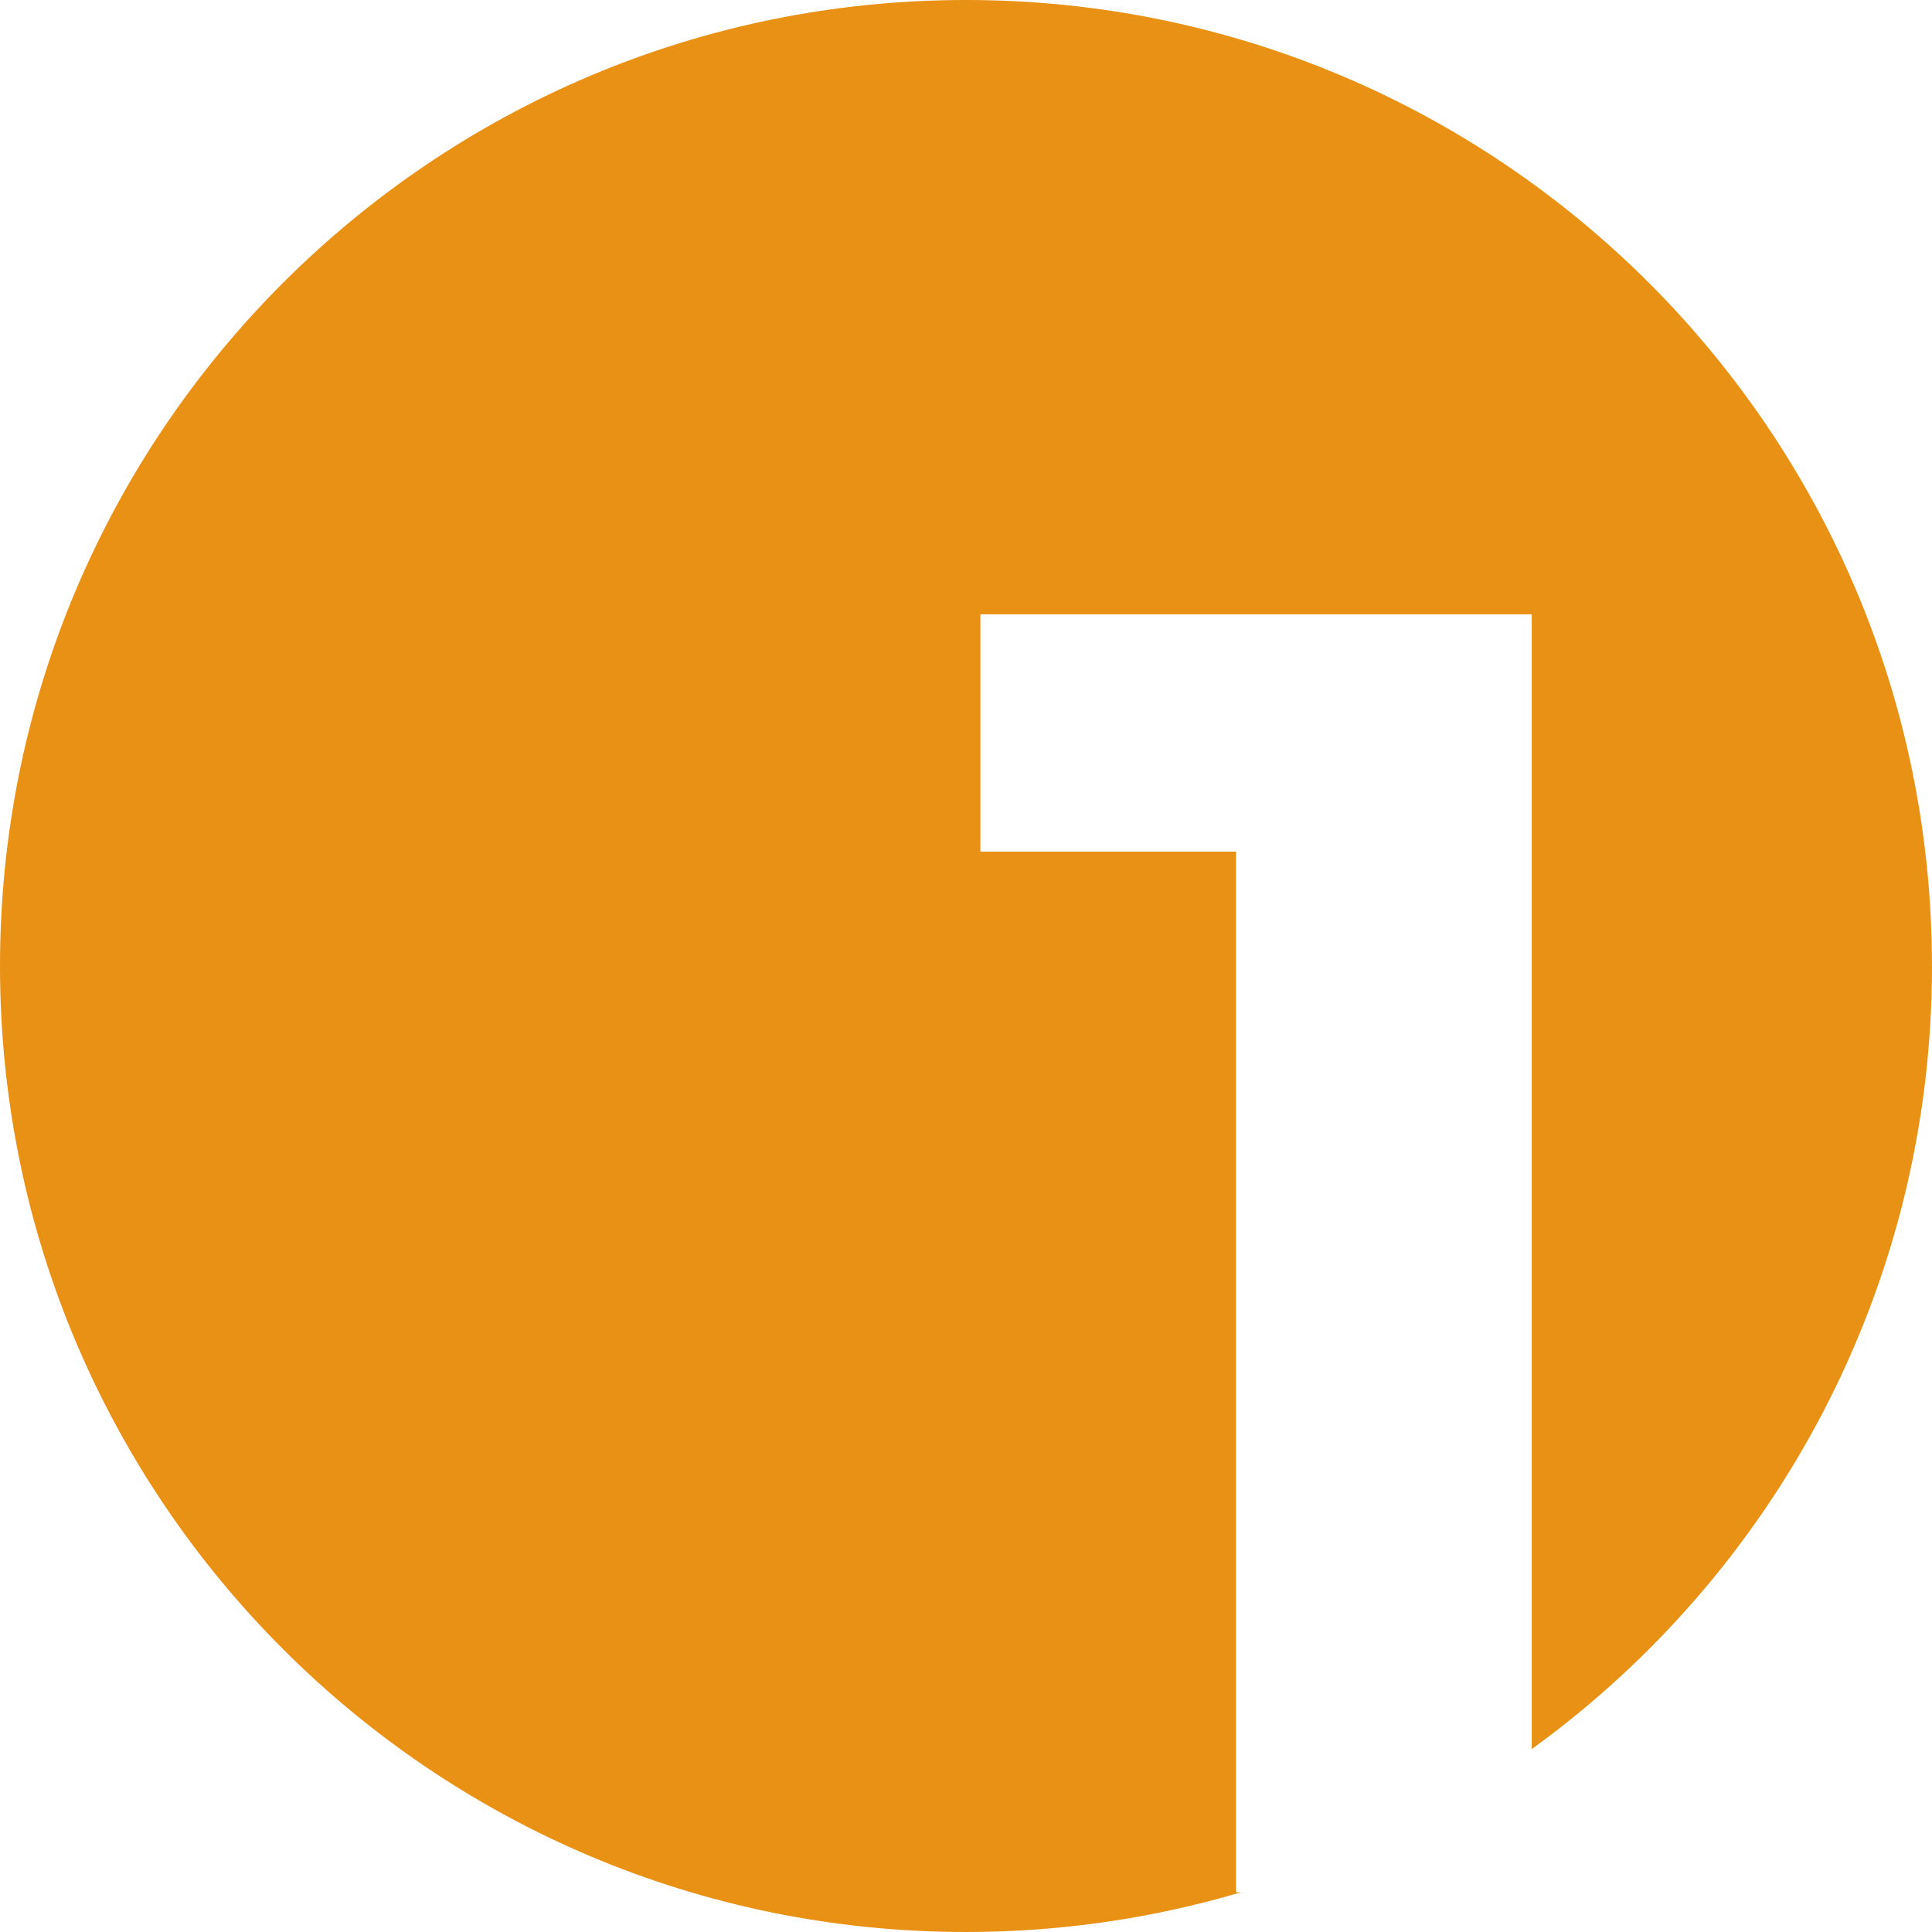 <svg xmlns="http://www.w3.org/2000/svg" id="Layer_1" viewBox="0 0 387.21 387.21"><defs><style>      .cls-1 {        fill: #e99115;      }    </style></defs><path class="cls-1" d="M387.21,193.6c0,64.58-31.61,121.77-80.22,156.95V123.12h-110.5v47.56h51.23v208.56h1.02c-17.48,5.18-35.98,7.97-55.14,7.97C86.68,387.21,0,300.52,0,193.6S86.68,0,193.6,0s193.6,86.68,193.6,193.6Z"></path></svg>